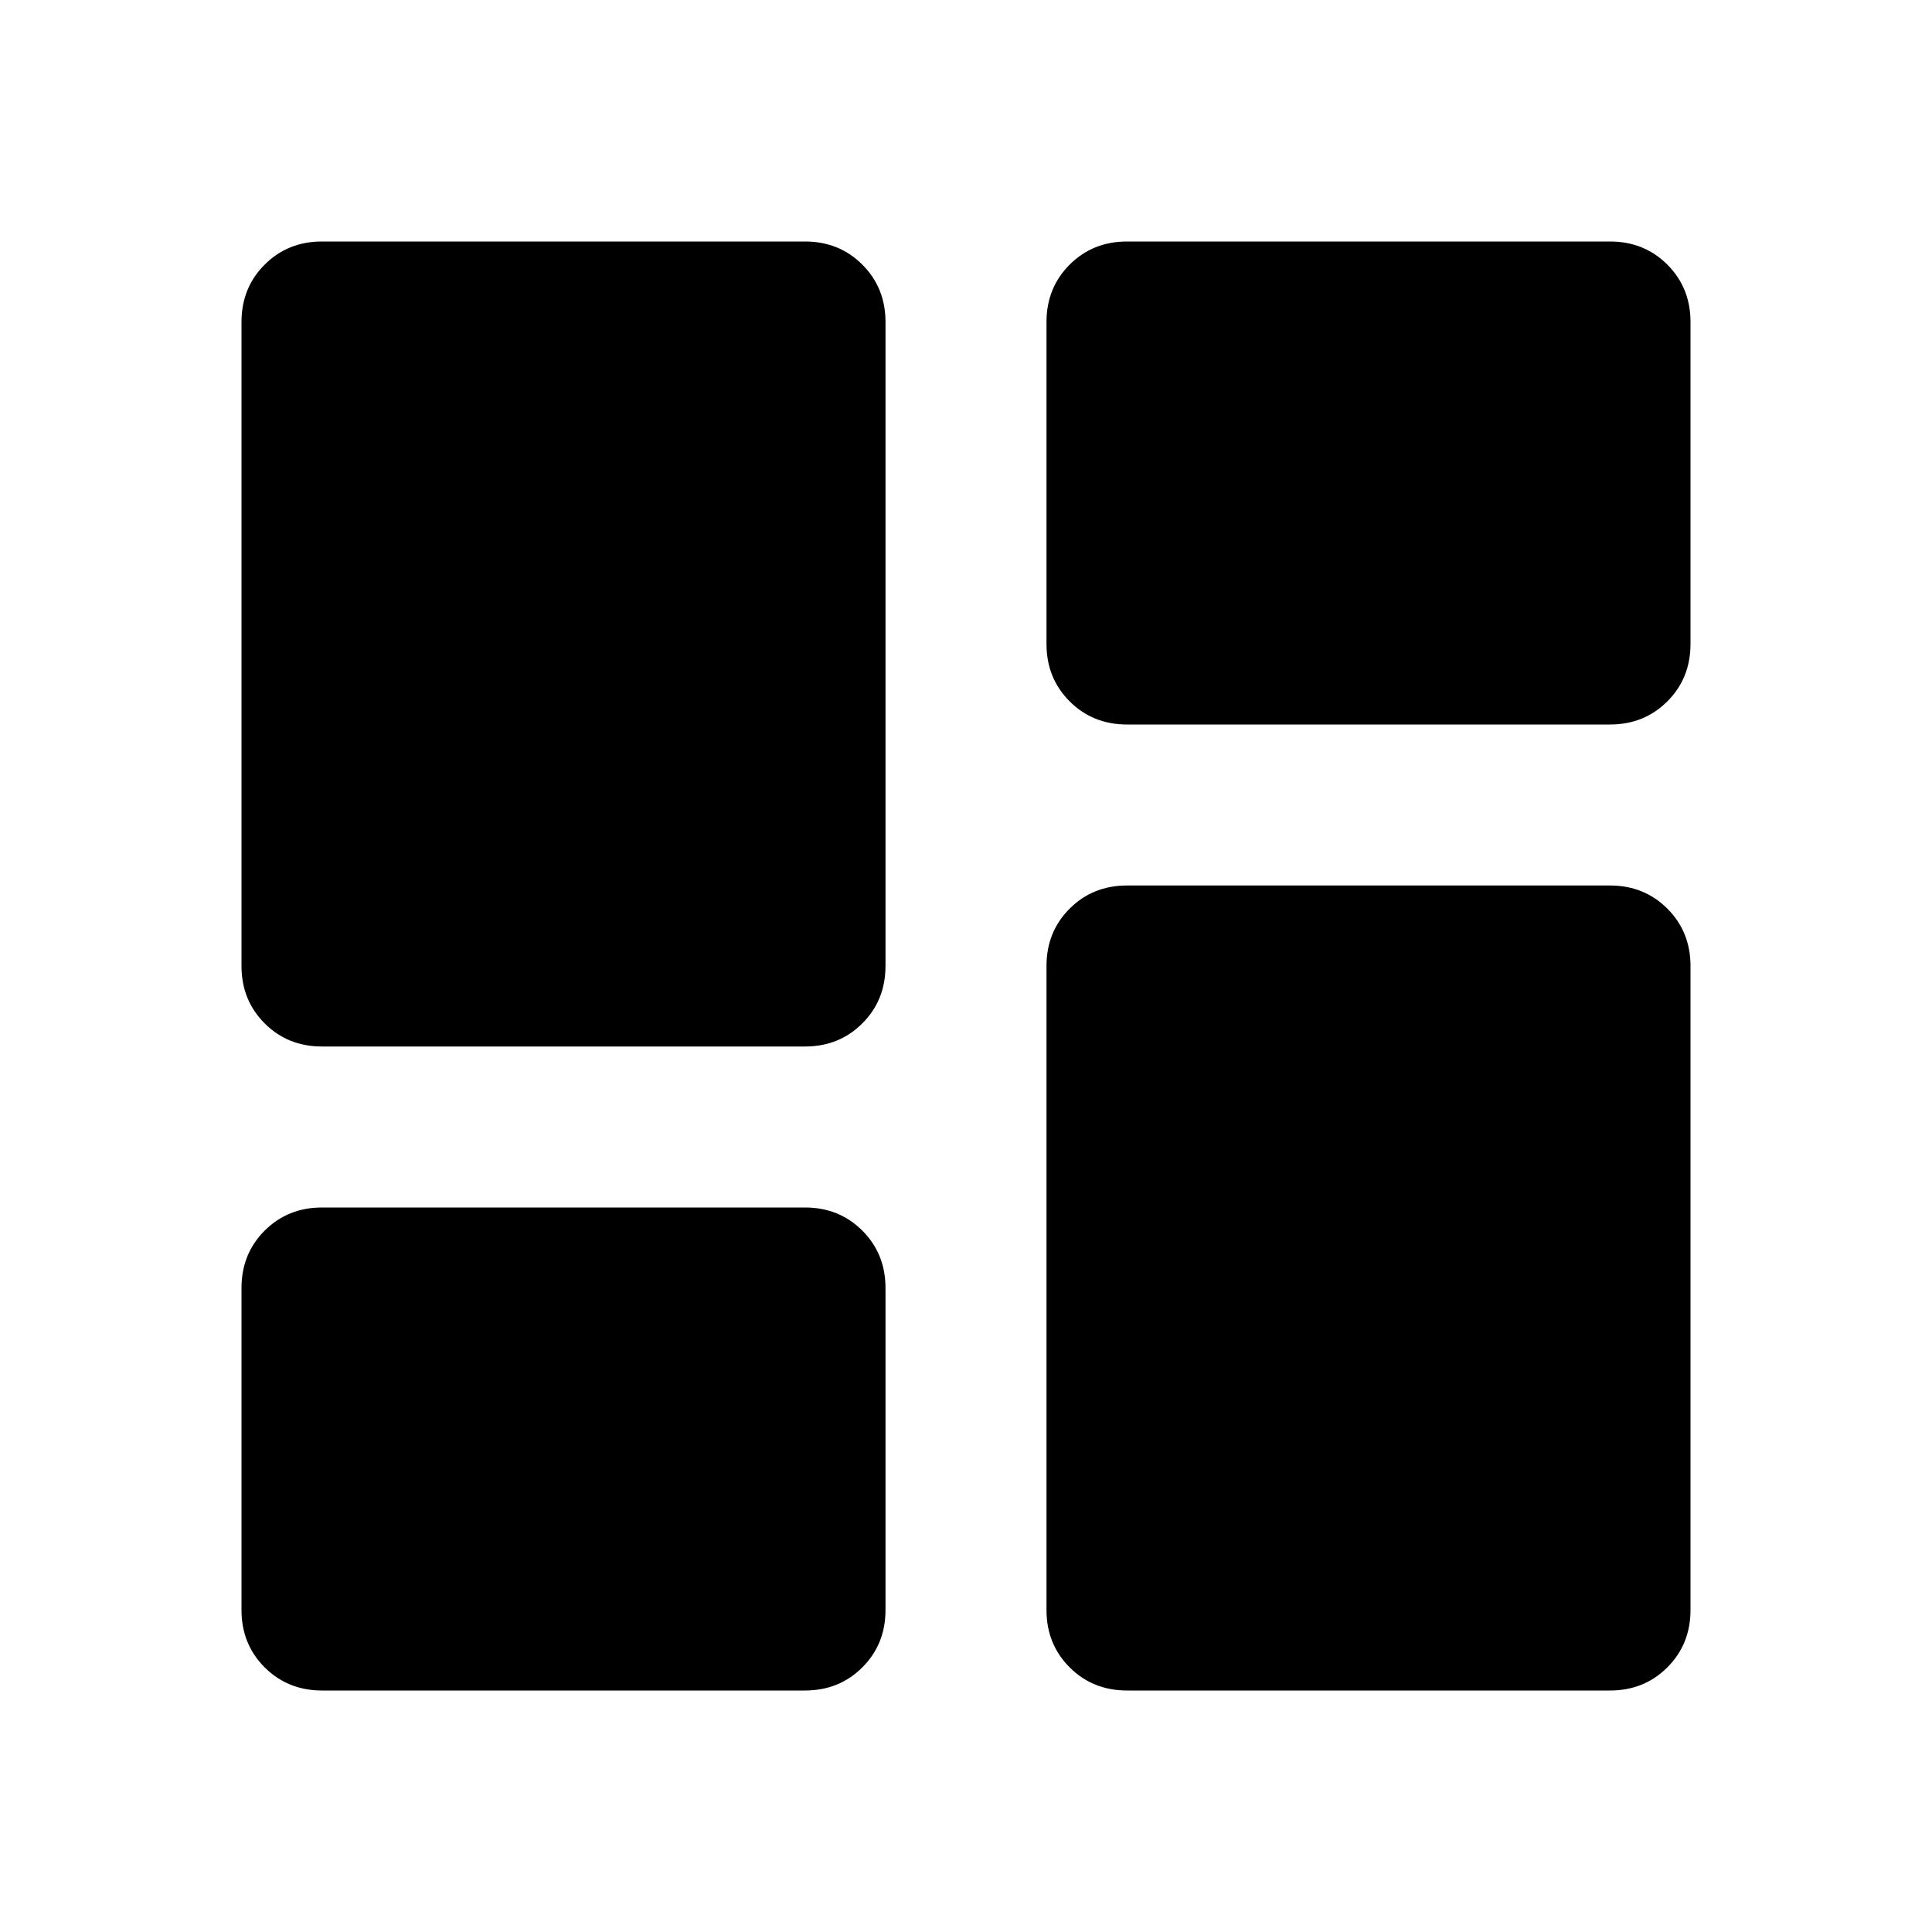 <svg xmlns="http://www.w3.org/2000/svg" height="24" viewBox="0 -960 960 960" width="24"><path d="M560-600q-17 0-28.5-11.5T520-640v-160q0-17 11.5-28.5T560-840h240q17 0 28.5 11.5T840-800v160q0 17-11.5 28.5T800-600H560ZM160-440q-17 0-28.5-11.5T120-480v-320q0-17 11.5-28.5T160-840h240q17 0 28.5 11.5T440-800v320q0 17-11.5 28.5T400-440H160Zm400 320q-17 0-28.5-11.5T520-160v-320q0-17 11.5-28.5T560-520h240q17 0 28.5 11.5T840-480v320q0 17-11.5 28.5T800-120H560Zm-400 0q-17 0-28.5-11.5T120-160v-160q0-17 11.5-28.5T160-360h240q17 0 28.5 11.5T440-320v160q0 17-11.5 28.5T400-120H160Z"/></svg>